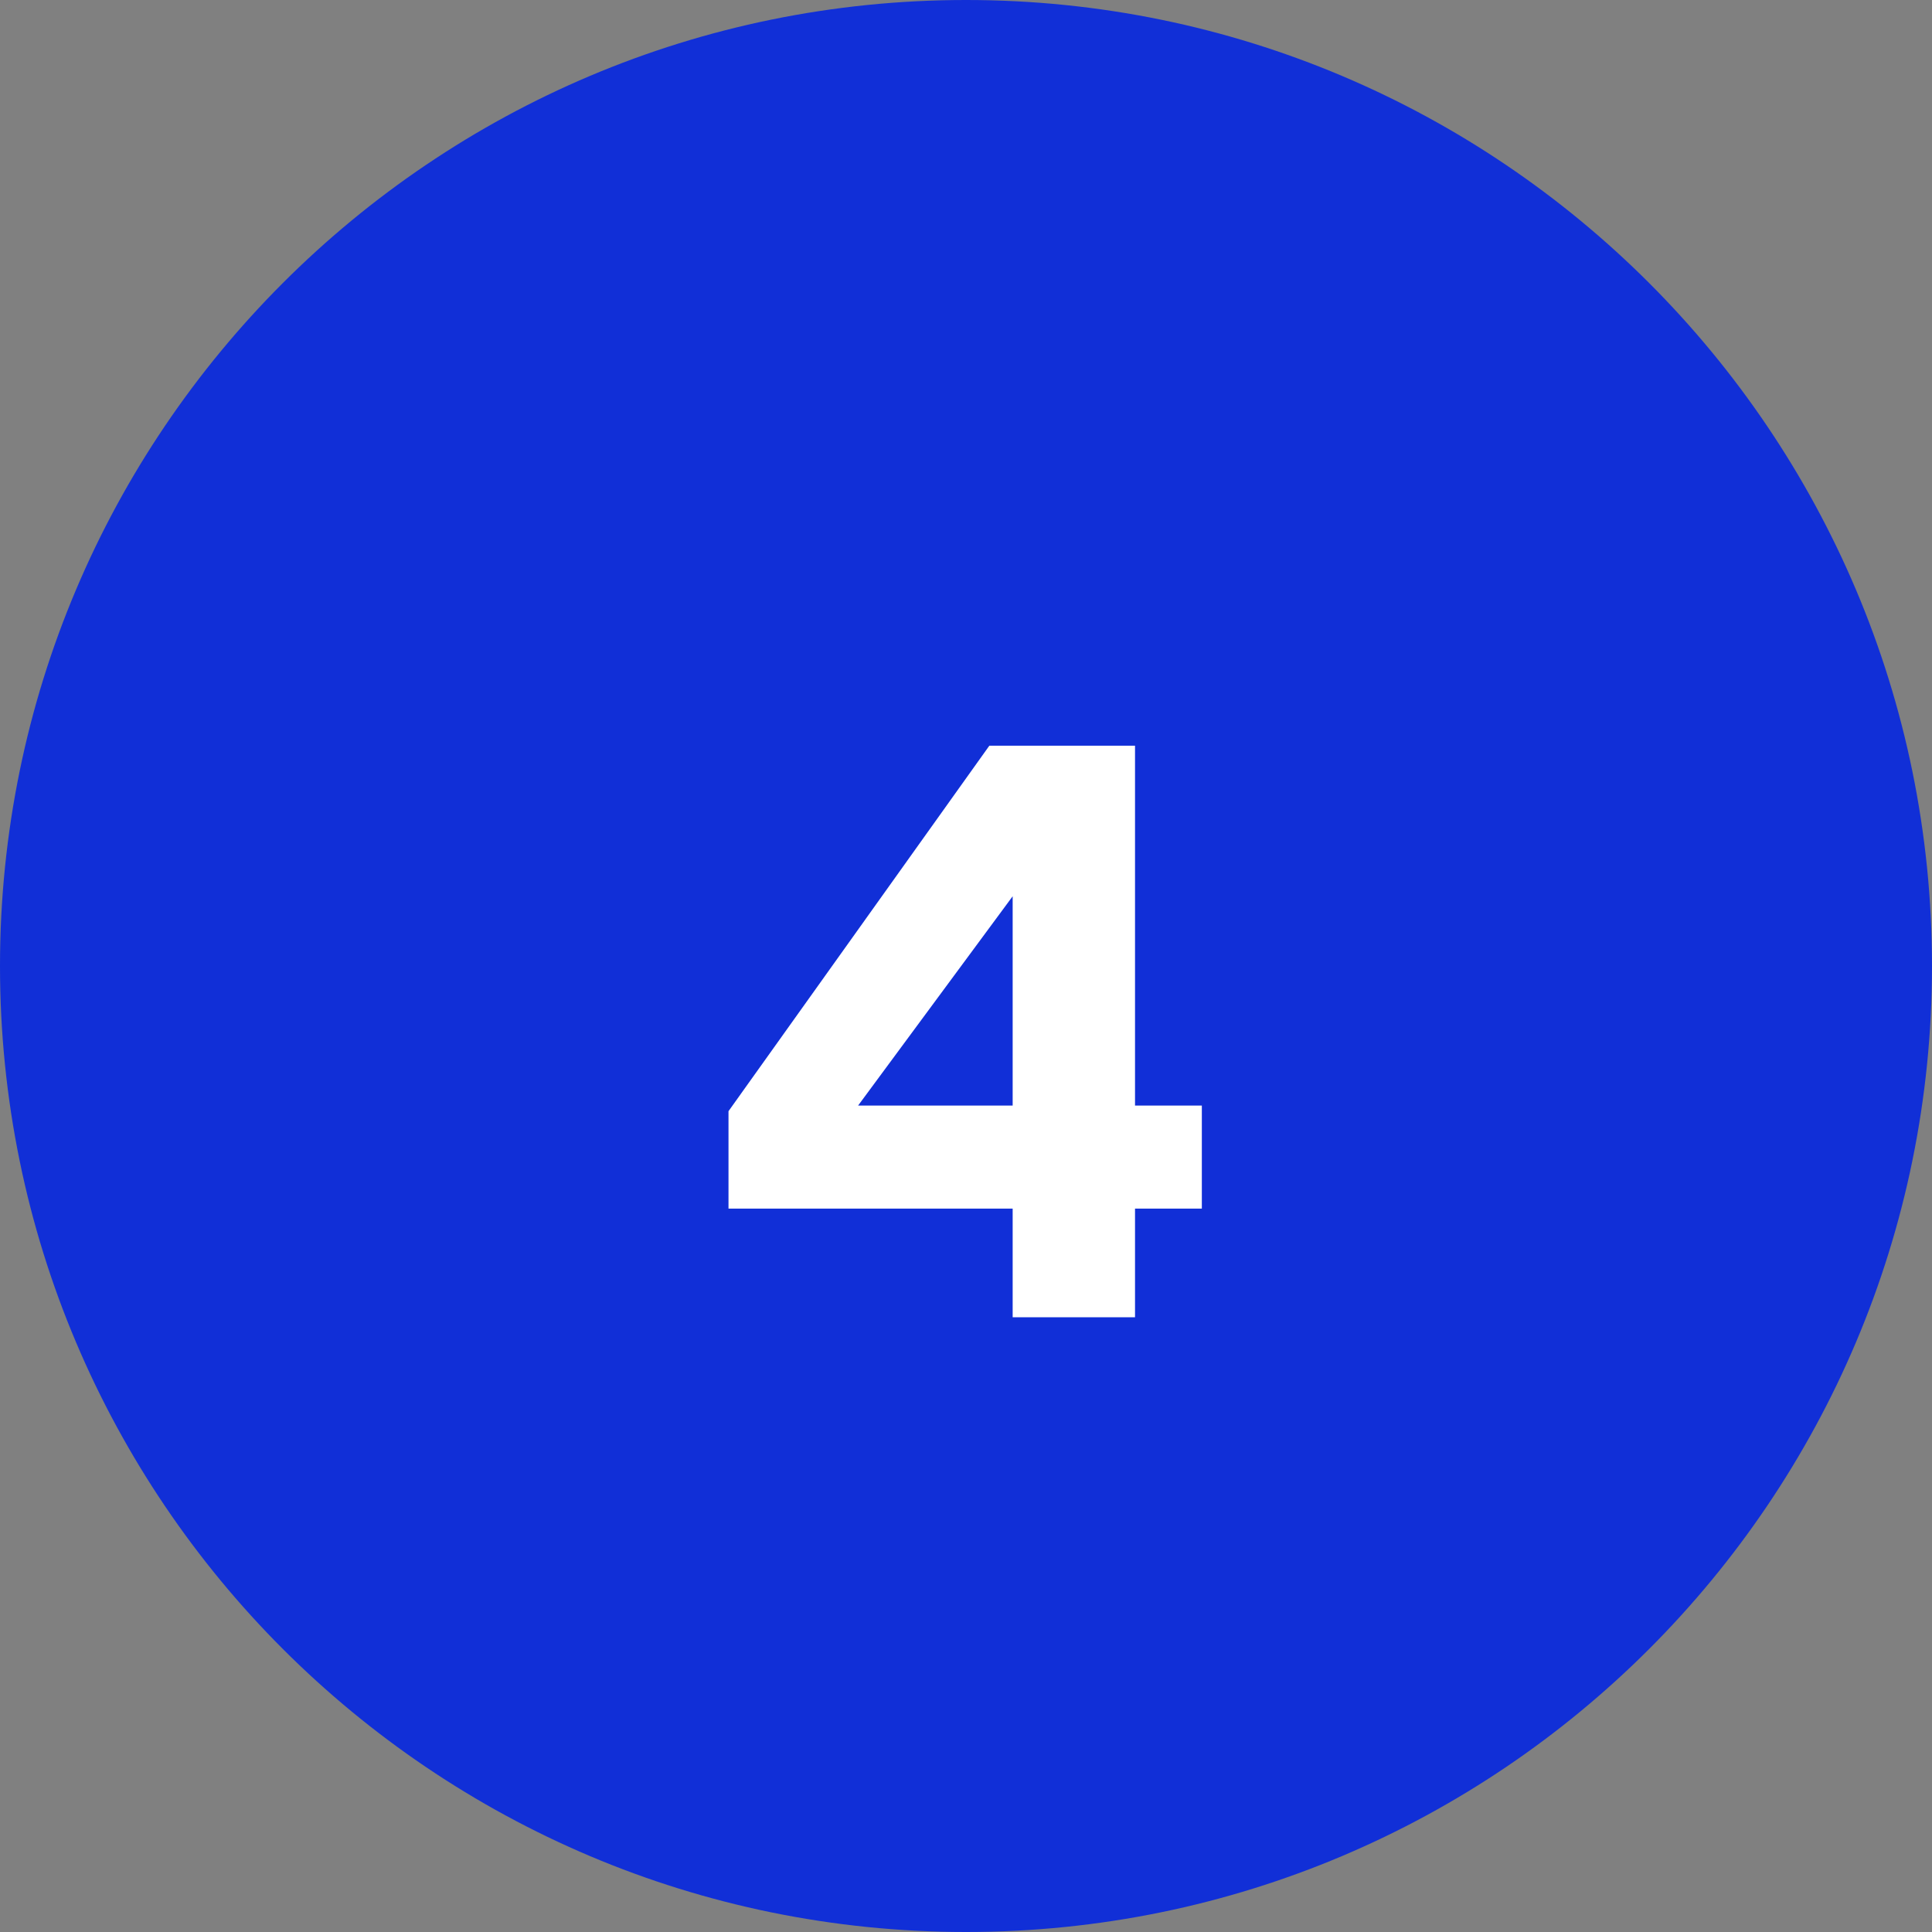 <svg xmlns="http://www.w3.org/2000/svg" width="132" height="132" viewBox="0 0 132 132" fill="none"><rect x="0" y="0" width="132" height="132" fill="#808080" stroke="none"/><path d="M132 66C132 102.451 102.451 132 66 132C29.549 132 0 102.451 0 66C0 29.549 29.549 0 66 0C102.451 0 132 29.549 132 66Z" fill="#112FD7"></path><path d="M69.188 90V82.575H49.773V75.92L67.593 50.95H77.548V75.535H82.113V82.575H77.548V90H69.188ZM58.628 75.535H69.188V61.235L58.628 75.535Z" fill="white"></path></svg>